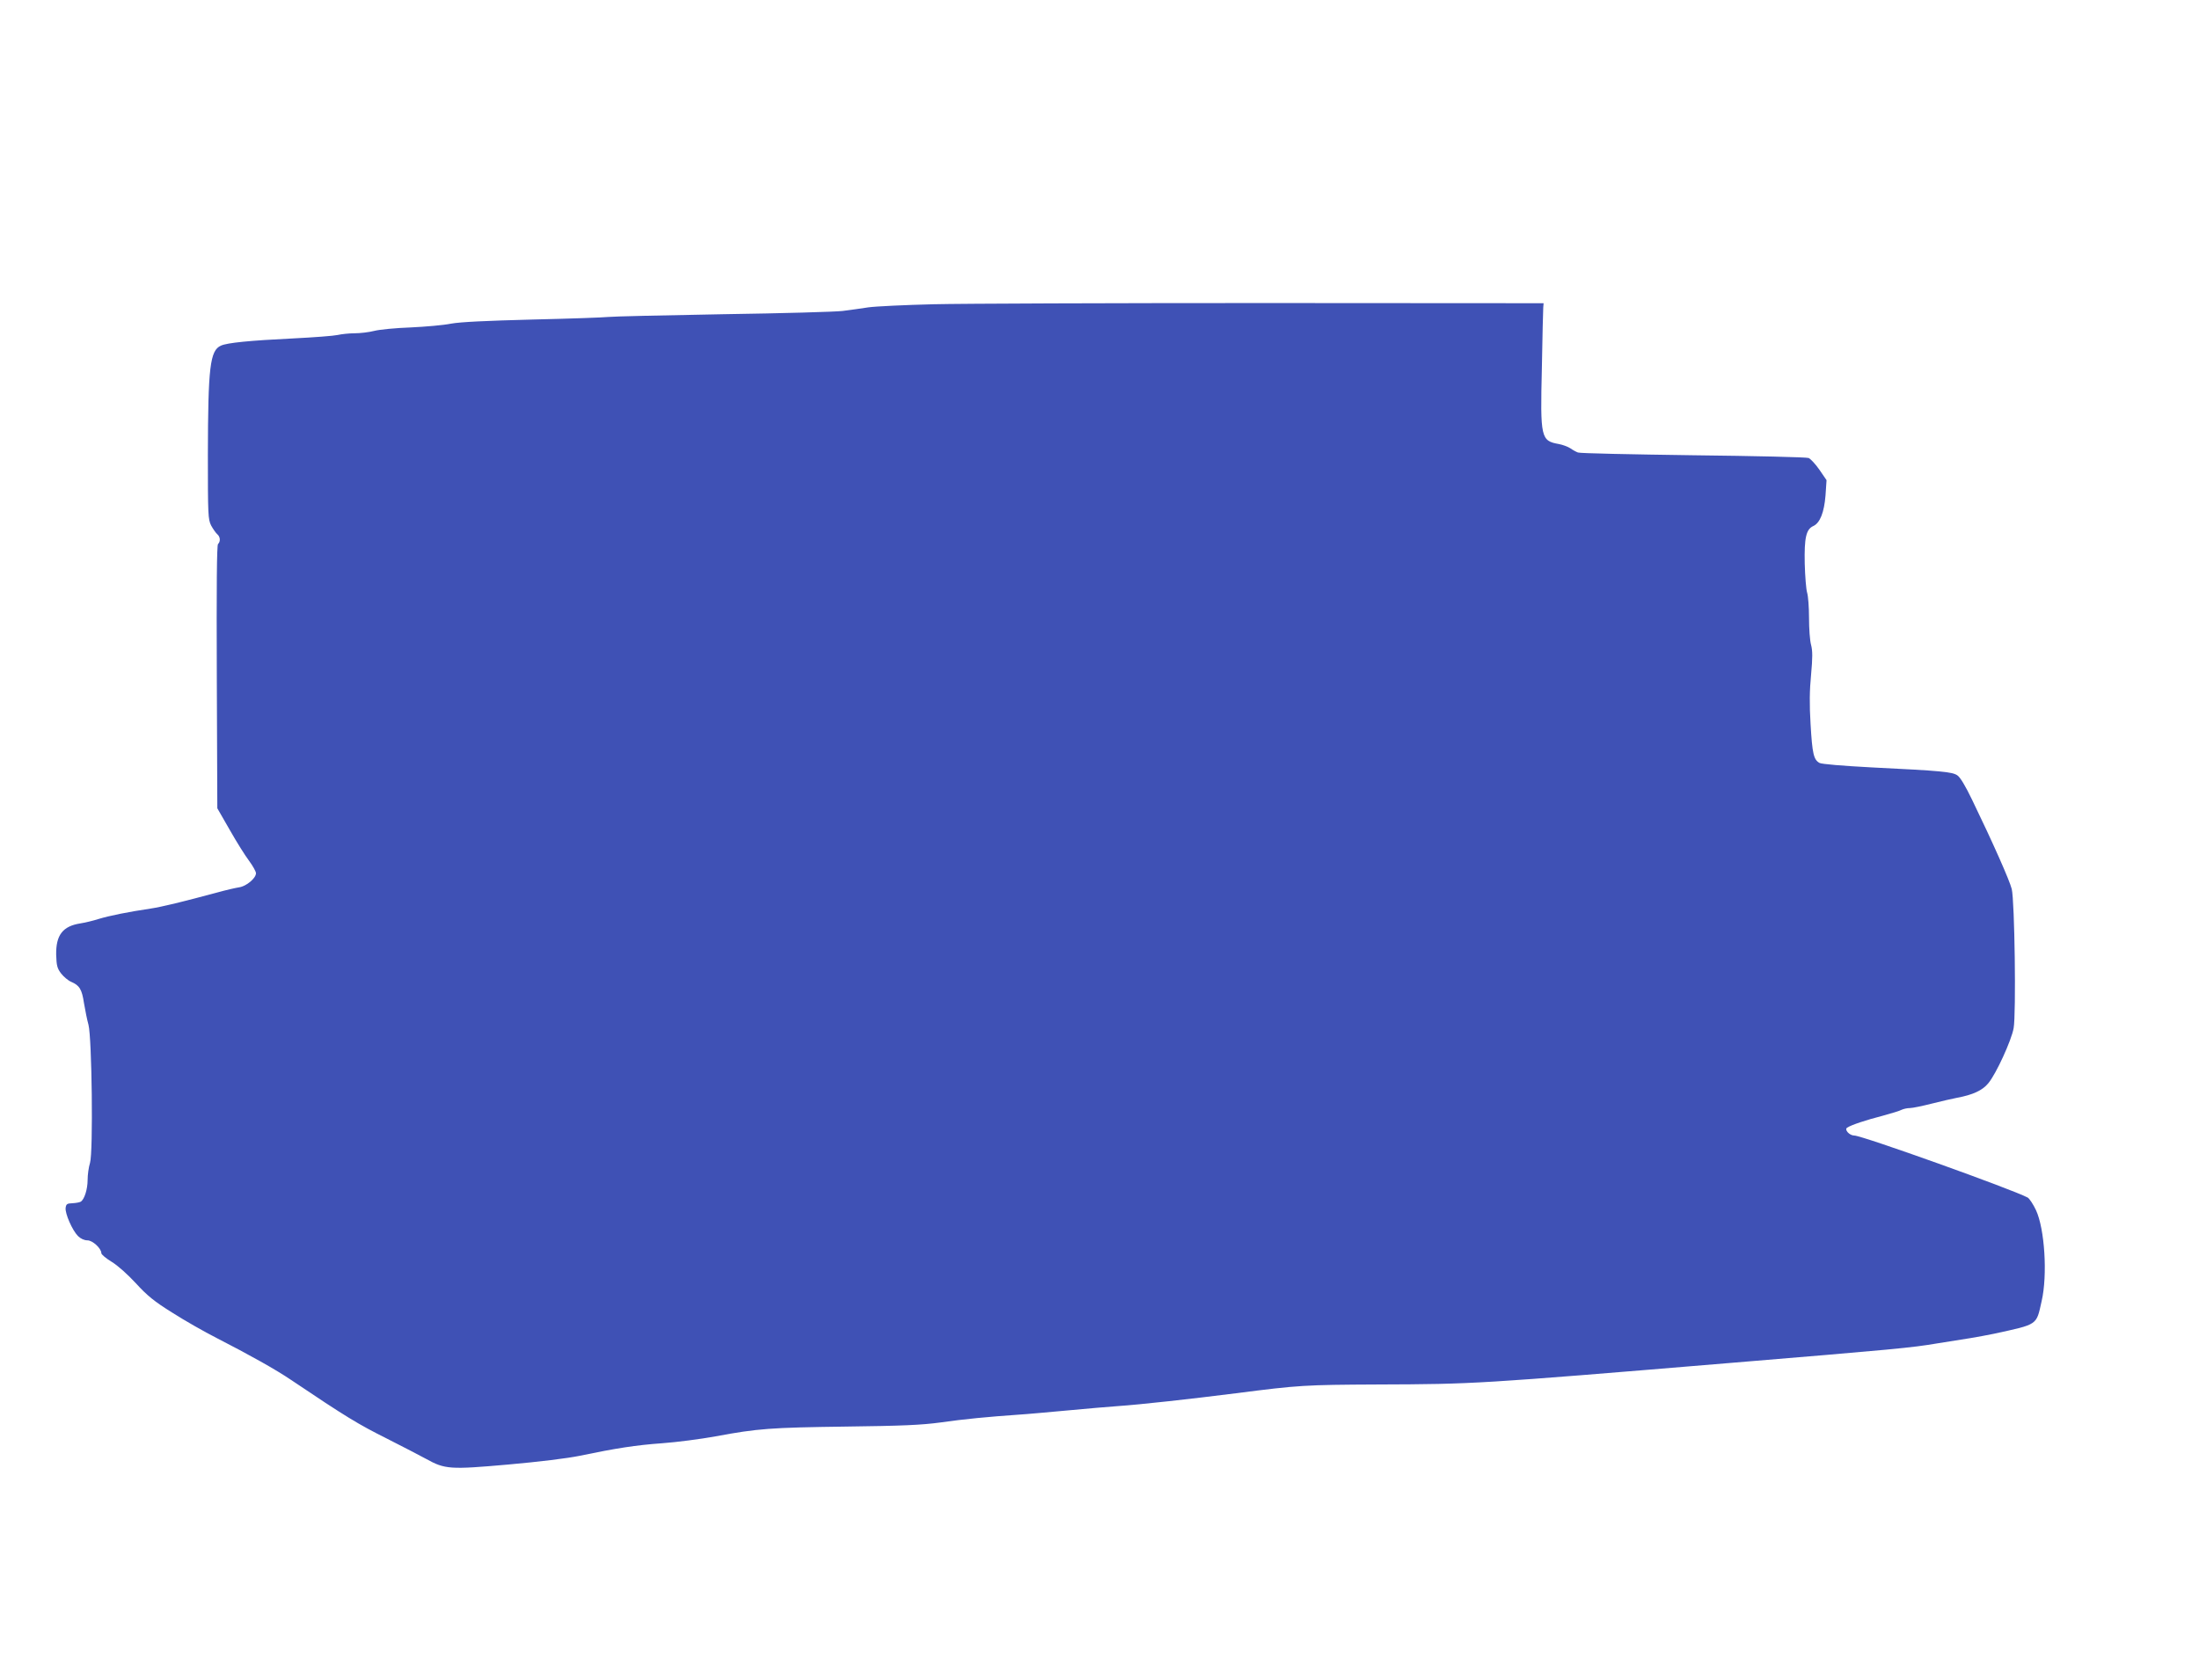<?xml version="1.0" standalone="no"?>
<!DOCTYPE svg PUBLIC "-//W3C//DTD SVG 20010904//EN"
 "http://www.w3.org/TR/2001/REC-SVG-20010904/DTD/svg10.dtd">
<svg version="1.0" xmlns="http://www.w3.org/2000/svg"
 width="1280pt" height="978pt" viewBox="0 0 1280 978"
 preserveAspectRatio="xMidYMid meet">
<g transform="translate(0,978) scale(0.1,-0.1)"
fill="#3f51b5" stroke="none">
<path d="M5435 8009 c-165 -4 -336 -12 -380 -18 -44 -7 -111 -16 -150 -21 -38
-5 -351 -14 -695 -19 -344 -6 -645 -13 -670 -16 -25 -3 -223 -10 -440 -15
-270 -7 -420 -14 -475 -24 -44 -9 -150 -18 -235 -22 -85 -3 -180 -12 -211 -20
-31 -8 -83 -14 -115 -14 -33 0 -77 -5 -99 -10 -22 -5 -139 -14 -260 -20 -248
-12 -383 -25 -419 -42 -64 -28 -75 -126 -76 -636 0 -349 1 -375 19 -411 11
-20 27 -43 35 -50 18 -15 21 -42 5 -58 -7 -7 -9 -242 -7 -774 l3 -764 73 -127
c39 -69 90 -150 112 -179 22 -30 40 -62 40 -72 0 -29 -56 -76 -98 -82 -20 -3
-77 -16 -127 -30 -197 -53 -323 -84 -390 -94 -128 -19 -237 -41 -300 -60 -34
-11 -82 -22 -107 -26 -103 -16 -143 -68 -141 -183 2 -63 6 -79 29 -109 15 -19
41 -41 58 -48 49 -21 63 -44 75 -125 7 -41 18 -97 26 -125 20 -76 28 -741 9
-804 -8 -25 -14 -70 -14 -99 0 -55 -19 -114 -40 -127 -7 -4 -29 -8 -49 -9 -31
-1 -36 -5 -39 -27 -4 -33 39 -131 72 -164 15 -15 36 -25 55 -25 30 0 81 -47
81 -75 0 -7 27 -30 60 -50 35 -21 94 -74 141 -125 66 -72 106 -105 212 -171
72 -46 188 -112 257 -147 191 -98 347 -185 435 -245 320 -215 389 -257 559
-342 88 -45 190 -97 226 -117 110 -61 138 -63 478 -33 180 16 344 36 417 51
211 44 326 62 480 73 83 6 222 24 310 40 247 46 320 51 760 57 326 4 439 9
550 24 139 20 278 33 450 45 50 3 180 15 290 25 110 10 241 22 290 25 133 9
429 42 690 75 366 47 399 49 825 51 563 2 579 3 2035 124 978 81 1073 90 1220
115 66 10 154 25 195 31 41 7 102 18 135 25 261 57 247 48 279 190 35 151 18
421 -33 530 -16 34 -38 67 -48 73 -90 48 -964 361 -1009 361 -29 0 -60 35 -42
46 24 16 112 45 206 69 51 14 101 29 111 35 11 5 32 10 48 10 15 0 73 12 128
26 55 14 121 29 147 34 92 17 148 43 182 85 45 54 134 248 147 320 15 81 6
742 -11 810 -12 49 -108 266 -230 518 -40 83 -70 133 -87 144 -30 20 -90 26
-499 46 -169 9 -290 19 -303 26 -34 19 -42 53 -52 226 -7 115 -6 196 3 288 9
99 9 138 0 173 -7 24 -12 95 -12 157 0 62 -5 128 -11 147 -6 19 -12 96 -14
170 -3 150 8 199 50 218 39 18 63 79 71 178 l6 89 -41 60 c-22 32 -51 63 -63
69 -13 5 -315 12 -673 16 -357 5 -659 11 -670 16 -11 4 -31 15 -45 25 -14 9
-44 20 -65 24 -106 19 -110 33 -100 445 3 179 7 336 8 350 l2 25 -1625 1
c-894 0 -1760 -3 -1925 -7z"/>
</g>
</svg>
